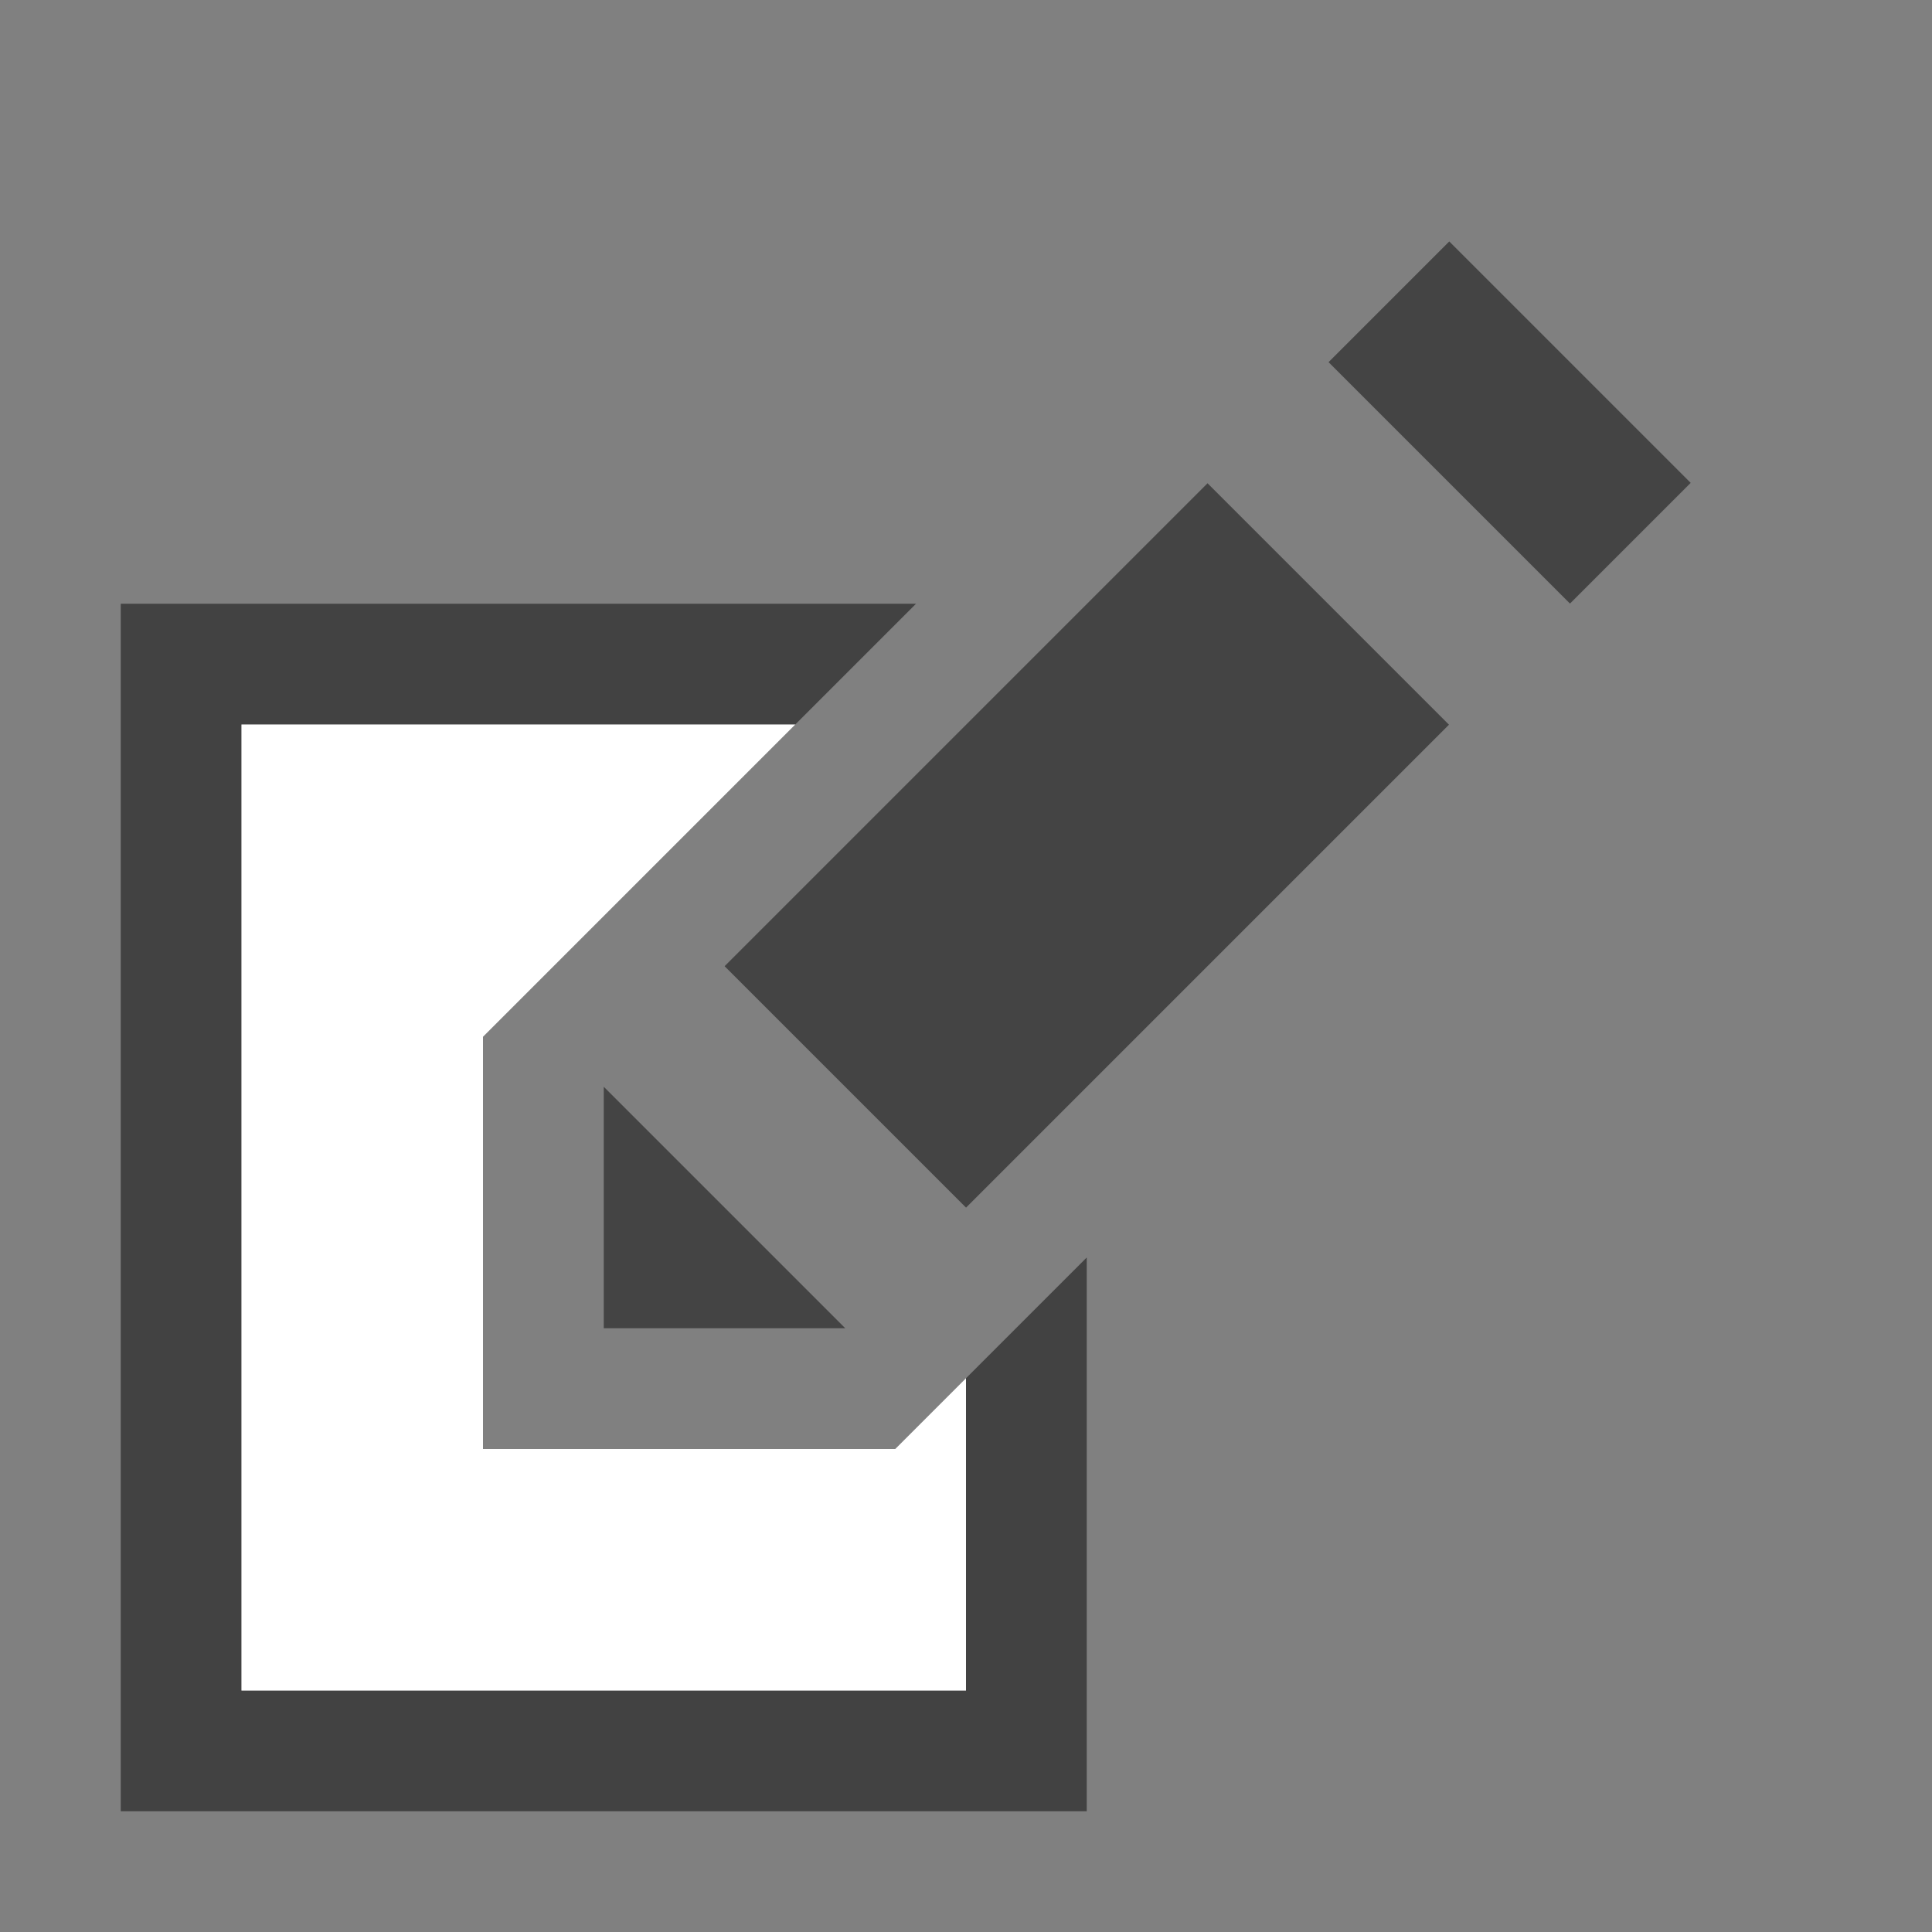<?xml version="1.0" encoding="utf-8"?>
<!DOCTYPE svg PUBLIC "-//W3C//DTD SVG 1.1//EN" "http://www.w3.org/Graphics/SVG/1.1/DTD/svg11.dtd">
<svg version="1.1" id="Icon" xmlns="http://www.w3.org/2000/svg" xmlns:xlink="http://www.w3.org/1999/xlink" x="0px" y="0px"
	 width="16px" height="16px" viewBox="0 0 16 16" enable-background="new 0 0 16 16" xml:space="preserve">
<rect x="0" y="0" width="16" height="16" fill="#808080" stroke="none"/>
<g>
	<polygon fill="#424242" points="8,14 2,14 2,6 6.586,6 7.586,5 1,5 1,15 9,15 9,10.414 8,11.414 	"/>
	<polygon fill="#FFFFFF" points="2,14 8,14 8,11.414 7.707,11.707 7.414,12 7,12 5,12 4,12 4,11 4,9 4,8.586 4.293,8.293 6.586,6 
		2,6 	"/>
</g>
<rect x="11.793" y="2.086" transform="matrix(-0.707 0.707 -0.707 -0.707 23.814 -2.864)" fill="#444444" width="1.414" height="2.828"/>
<polygon fill="#444444" points="5,11 5,9 7,11 "/>
<path fill="#444444" d="M4,3"/>
<rect x="7.586" y="4.172" transform="matrix(-0.707 -0.707 0.707 -0.707 10.414 18.314)" fill="#444444" width="2.828" height="5.657"/>
</svg>
